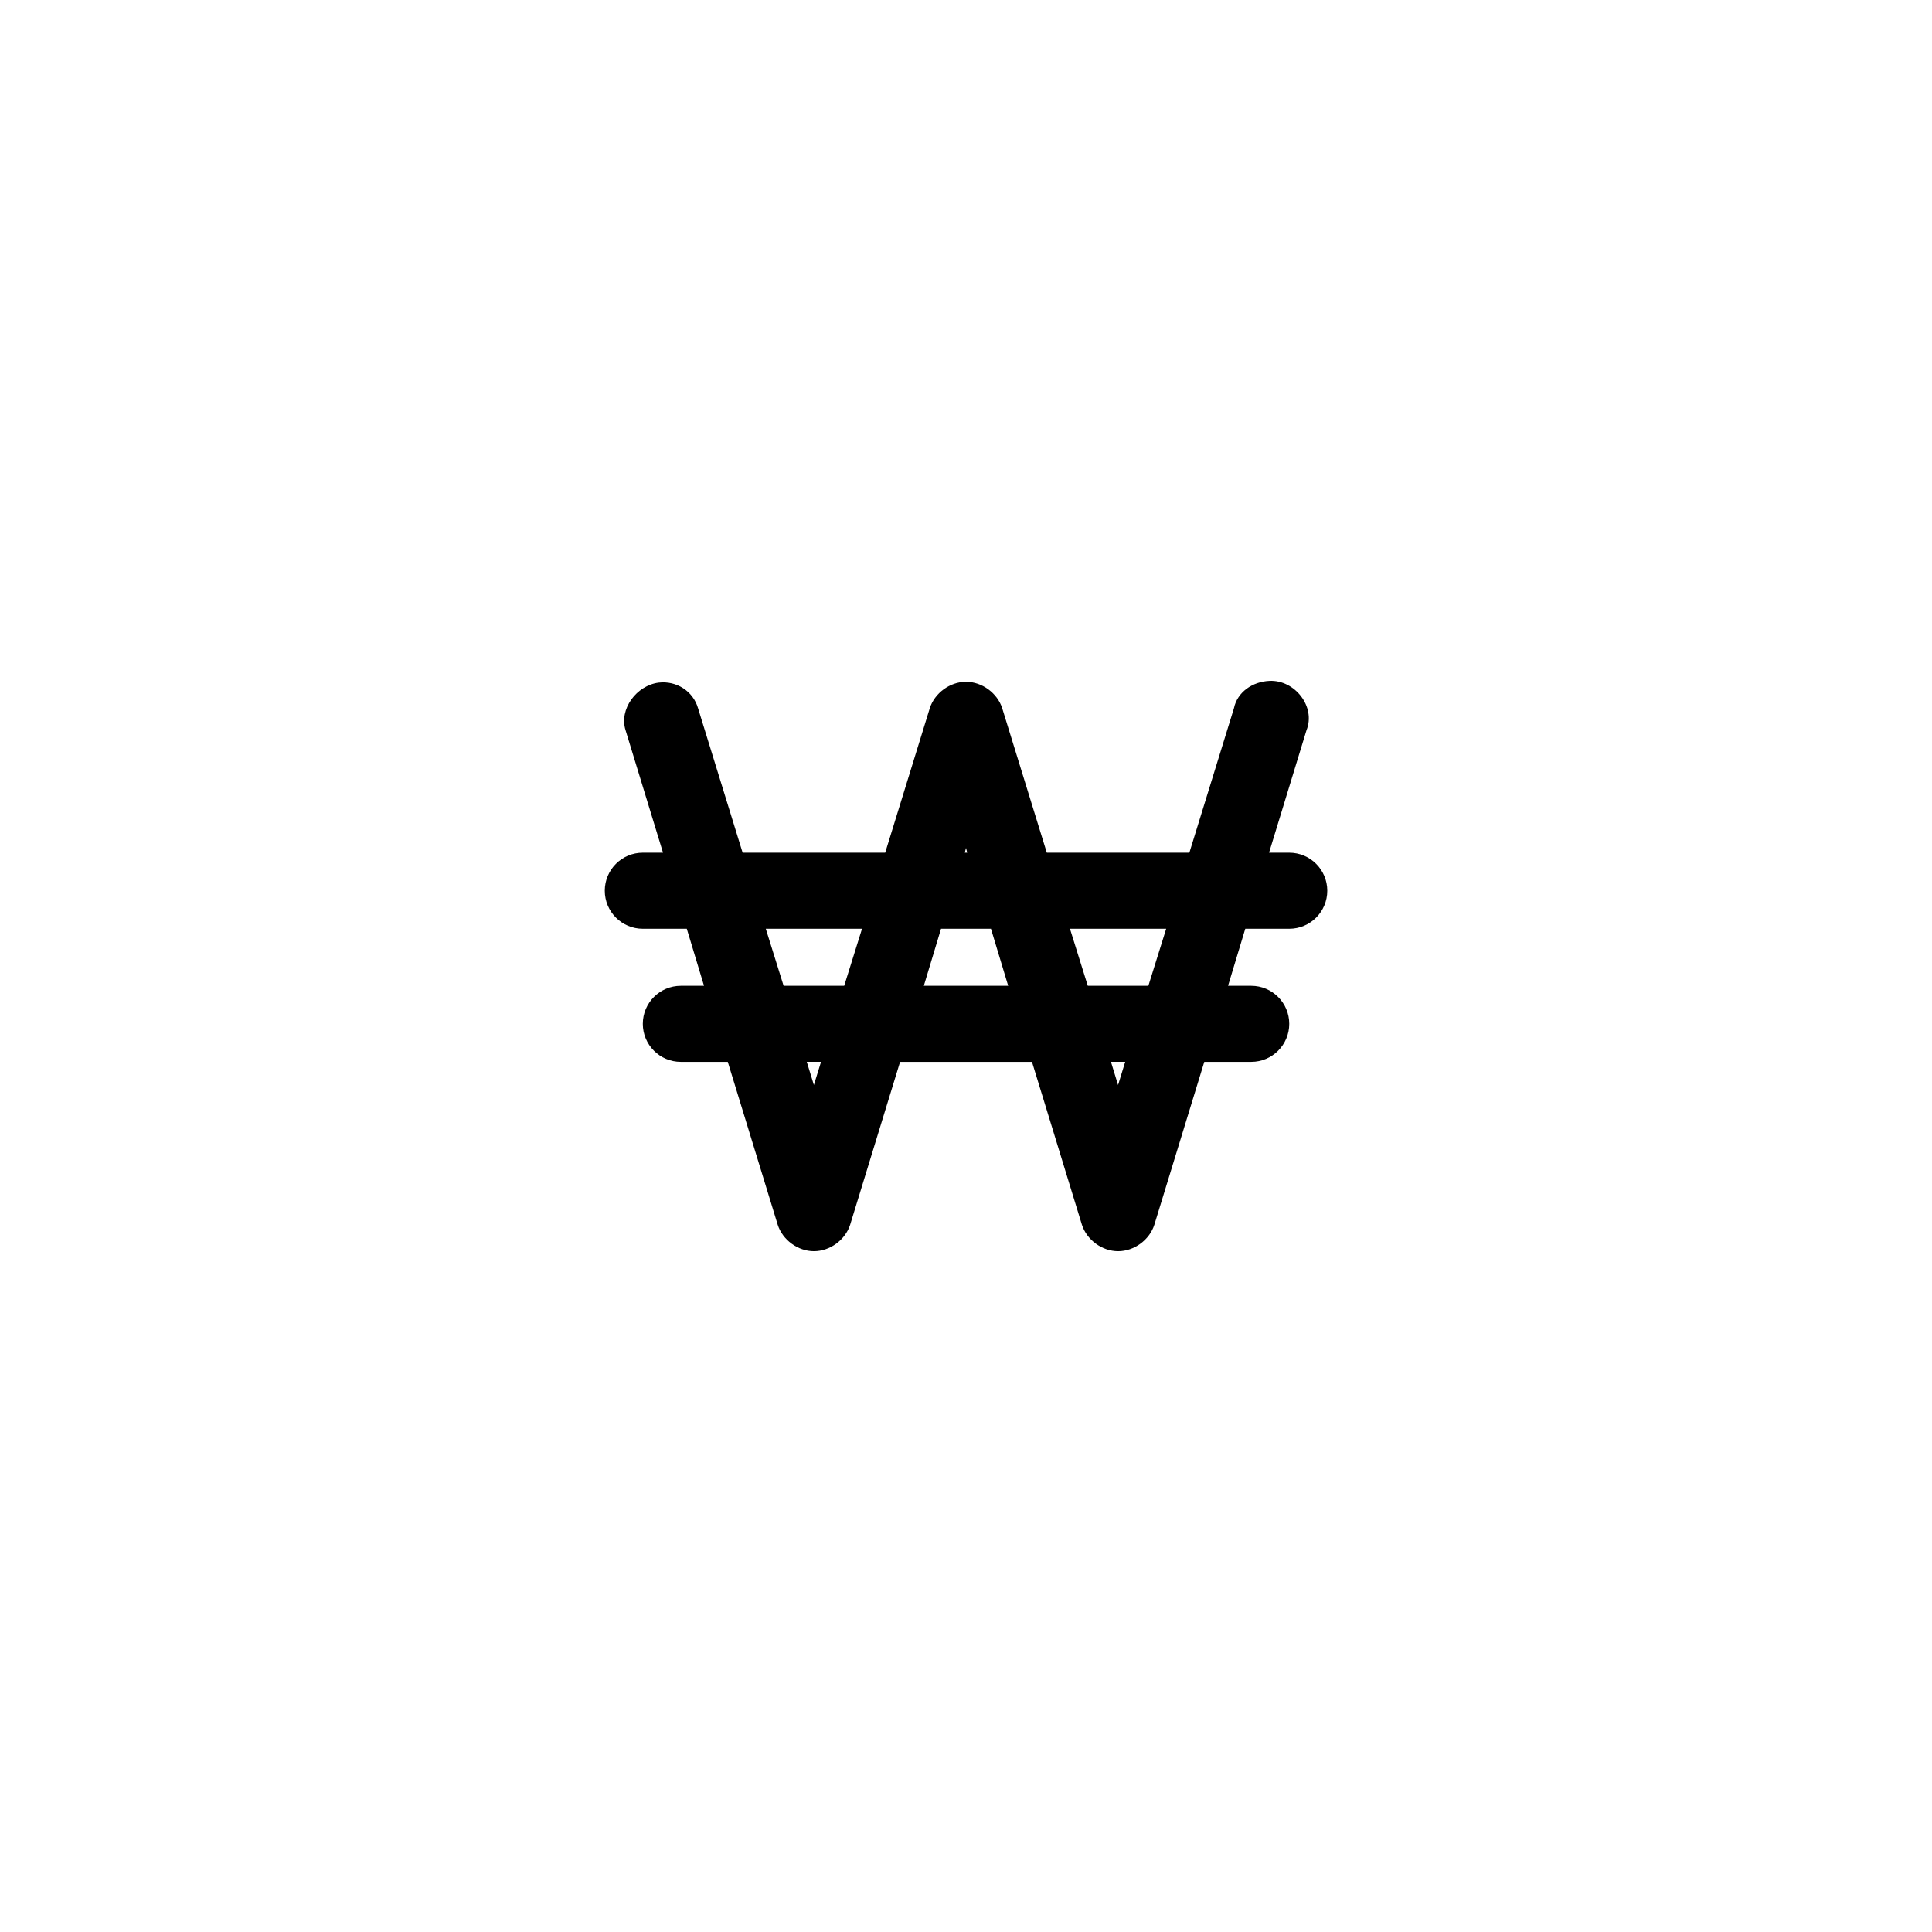 <?xml version="1.0" encoding="UTF-8"?>
<!-- The Best Svg Icon site in the world: iconSvg.co, Visit us! https://iconsvg.co -->
<svg fill="#000000" width="800px" height="800px" version="1.1" viewBox="144 144 512 512" xmlns="http://www.w3.org/2000/svg">
 <path d="m480.45 324.44c-4.449 0.188-8.547 2.91-9.445 7.269l-11.809 38.266h-37.785l-11.809-38.266c-1.285-4.043-5.359-7.027-9.602-7.027s-8.32 2.981-9.605 7.027l-11.809 38.266h-37.785l-11.809-38.266c-1.301-4.555-5.727-7.359-10.43-6.809-5.852 0.734-10.574 7.019-8.777 12.637l9.918 32.438h-5.352c-5.566 0-10.078 4.512-10.078 10.078 0 5.566 4.512 10.078 10.078 10.078h11.652l4.566 15.117h-6.141c-5.566 0-10.078 4.512-10.078 10.078 0 5.566 4.512 10.078 10.078 10.078h12.438l13.227 43.145c1.285 4.043 5.359 7.027 9.605 7.027 4.242 0 8.32-2.981 9.605-7.027l13.227-43.145h34.953l13.227 43.145c1.285 4.043 5.359 7.027 9.605 7.027 4.242 0 8.32-2.981 9.605-7.027l13.227-43.145h12.438c5.566 0 10.078-4.512 10.078-10.078 0-5.566-4.512-10.078-10.078-10.078h-6.141l4.566-15.117h11.652c5.566 0 10.078-4.512 10.078-10.078 0-5.566-4.512-10.078-10.078-10.078h-5.352l9.918-32.438c2.523-6.219-3.055-13.379-9.762-13.098zm-80.449 44.273 0.316 1.258h-0.629zm-53.059 21.414h25.504l-4.723 15.117h-16.059zm46.445 0h13.227l4.566 15.117h-22.355zm34.164 0h25.504l-4.723 15.117h-16.059zm-69.746 35.273h3.777l-1.891 6.141zm80.609 0h3.777l-1.891 6.141z"/>
</svg>